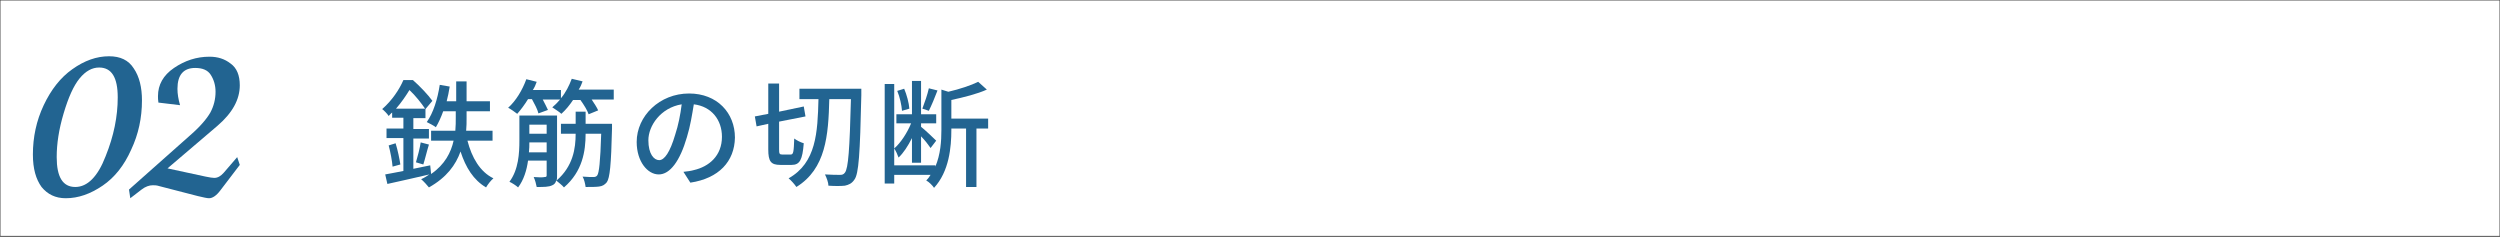 <?xml version="1.0" encoding="utf-8"?>
<!-- Generator: Adobe Illustrator 27.4.1, SVG Export Plug-In . SVG Version: 6.00 Build 0)  -->
<svg version="1.1" id="レイヤー_1" xmlns="http://www.w3.org/2000/svg" xmlns:xlink="http://www.w3.org/1999/xlink" x="0px"
	 y="0px" viewBox="0 0 577.6 54.7" style="enable-background:new 0 0 577.6 54.7;" xml:space="preserve">
<rect x="0" y="0" width="577.6" height="54.7" fill="#333333" stroke="none"/>
<style type="text/css">
	.st0{fill:#FFFFFF;}
	.st1{fill:#226491;}
</style>
<g id="レイヤー_1_00000112618440809523832120000005372684470114823352_">
</g>
<g id="クライアント名">
	<rect x="0.1" y="0.1" class="st0" width="577.4" height="54.4"/>
	<g>
		<path class="st1" d="M32.8,23.2c0,4-0.8,7.8-2.5,11.4c-1.6,3.6-3.8,6.4-6.6,8.3s-5.6,2.9-8.5,2.9c-2.4,0-4.2-0.9-5.6-2.6
			c-1.3-1.8-2-4.2-2-7.5c0-4,0.8-7.8,2.5-11.4s3.9-6.4,6.6-8.3c2.8-2,5.6-3,8.5-3c2.6,0,4.5,0.9,5.7,2.8
			C32.2,17.7,32.8,20.2,32.8,23.2z M27.2,22.5c0-4.6-1.4-6.9-4.3-6.9c-1.6,0-3.1,0.8-4.5,2.5s-2.6,4.4-3.7,8.1s-1.6,7-1.6,10.1
			c0,4.6,1.4,6.9,4.3,6.9c2.8,0,5.2-2.4,7-7.1C26.3,31.4,27.2,26.9,27.2,22.5z"/>
		<path class="st1" d="M55.4,38.1L50.9,44c-0.9,1.2-1.8,1.8-2.6,1.8c-0.5,0-1.3-0.2-2.6-0.5L36.8,43c-0.6-0.2-1.1-0.2-1.5-0.2
			c-0.8,0-1.7,0.3-2.6,1l-2.6,2l-0.3-2L44,31.2c2.3-2,3.8-3.8,4.6-5.2c0.8-1.5,1.2-3.1,1.2-4.8c0-1.5-0.4-2.8-1.1-3.9
			c-0.7-1.1-1.9-1.6-3.6-1.6c-2.7,0-4.1,1.6-4.1,4.8c0,1.2,0.2,2.4,0.6,3.8l-5-0.6c-0.1-0.6-0.1-1.1-0.1-1.5c0-2.6,1.2-4.8,3.7-6.5
			c2.5-1.7,5.2-2.6,8.2-2.6c1.9,0,3.5,0.5,4.9,1.6c1.4,1,2.1,2.7,2.1,5c0,3.3-1.7,6.4-5.2,9.4l-11.5,9.8l8.8,1.9
			c1,0.2,1.6,0.3,2,0.3c0.8,0,1.5-0.4,2.2-1.2l3.1-3.6L55.4,38.1z"/>
	</g>
	<g>
		<g>
			<path class="st1" d="M108,32.5c1,3.9,2.9,7.2,6,8.7c-0.6,0.5-1.3,1.4-1.7,2.1c-2.9-1.7-4.7-4.6-5.9-8.3c-1.1,3.1-3.2,6-7.3,8.3
				c-0.4-0.5-1.2-1.4-1.8-1.9c0.7-0.3,1.3-0.7,1.9-1.1c-3.4,0.8-7,1.6-9.7,2.2L89,40.3c1.2-0.2,2.6-0.5,4.2-0.8v-7.6h-3.9v-2.2h3.9
				v-2.5h-2.6V26c-0.3,0.2-0.5,0.5-0.8,0.8c-0.3-0.5-1.1-1.3-1.5-1.6c2.3-2,4-4.6,4.9-6.7h2.2c1.6,1.4,3.5,3.4,4.5,4.8l-1.6,1.9l0,0
				v2.1h-2.8v2.5h3.6V32h-3.6v7l3.9-0.8l0.2,2c3.2-2.2,4.6-5,5.2-7.7h-5.2v-2.3h5.6c0.1-1.1,0.1-2.1,0.1-3v-1.5h-2.9
				c-0.5,1.4-1.1,2.7-1.7,3.7c-0.5-0.4-1.5-0.9-2.1-1.2c1.5-2.1,2.5-5.3,3-8.6l2.3,0.4c-0.2,1.2-0.4,2.3-0.7,3.4h2.2v-4.6h2.4v4.6
				h5.4v2.3h-5.4v1.5c0,1,0,2-0.1,3h6.1v2.3H108z M91.4,33.1c0.5,1.6,0.9,3.6,1.1,4.9l-1.8,0.5c-0.1-1.3-0.5-3.4-0.9-4.9L91.4,33.1z
				 M98.2,25.1c-0.8-1.2-2.2-3-3.6-4.3c-0.8,1.3-1.8,2.8-3.1,4.3C91.5,25.1,98.2,25.1,98.2,25.1z M96.1,37.5
				c0.4-1.3,0.9-3.3,1.1-4.6l1.9,0.5c-0.5,1.6-0.9,3.4-1.3,4.6L96.1,37.5z"/>
			<path class="st1" d="M141.8,20.9V23h-5.1c0.6,0.9,1.2,1.8,1.5,2.5l-2.2,0.9c-0.3-0.9-1.1-2.2-1.9-3.3h-1.7
				c-0.8,1.2-1.7,2.3-2.7,3.2c-0.4-0.4-1.5-1.1-2.1-1.5c0.6-0.5,1.2-1.1,1.8-1.8h-4c0.5,0.9,0.9,1.8,1.2,2.4l-2.2,0.8
				c-0.2-0.9-0.9-2.2-1.5-3.3H122c-0.8,1.3-1.7,2.5-2.5,3.4c-0.5-0.4-1.5-1.1-2.1-1.4c1.8-1.6,3.3-4.1,4.2-6.6l2.4,0.6
				c-0.2,0.6-0.5,1.3-0.9,1.9h6.5v1.9c1.1-1.3,1.9-2.9,2.5-4.5l2.5,0.6c-0.2,0.6-0.5,1.3-0.9,1.9h8.1V20.9z M141.4,28.6
				c0,0,0,0.8,0,1.1c-0.2,8.4-0.5,11.4-1.2,12.4c-0.5,0.6-1,0.9-1.8,1c-0.7,0.1-1.9,0.1-3.1,0.1c-0.1-0.7-0.3-1.7-0.7-2.4
				c1.1,0.1,2.1,0.1,2.5,0.1s0.7-0.1,0.9-0.4c0.4-0.6,0.7-3,0.9-9.6h-3.6c0,4-0.7,8.7-5,12.4c-0.4-0.5-1.2-1.1-1.8-1.6
				c-0.1,0.5-0.4,0.9-0.9,1.1c-0.8,0.4-1.9,0.4-3.6,0.4c-0.1-0.6-0.4-1.7-0.7-2.3c1.1,0.1,2.2,0.1,2.5,0c0.4,0,0.5-0.1,0.5-0.4v-3.4
				H122c-0.3,2.2-1,4.5-2.3,6.2c-0.4-0.4-1.5-1.1-2-1.3c2.1-2.8,2.3-6.6,2.3-9.5v-5.8h8.7v13.9c0,0.5,0,0.8-0.1,1.1
				c3.8-3.3,4.4-7.4,4.4-10.8h-3.4v-2.3h3.4v-2.8h2.3v2.8C135.3,28.6,141.4,28.6,141.4,28.6z M126.3,35.2v-2.3h-4
				c0,0.7,0,1.5-0.1,2.3H126.3z M122.3,28.8v2.1h4v-2.1H122.3z"/>
			<path class="st1" d="M159.5,42.2l-1.6-2.5c0.9-0.1,1.7-0.2,2.4-0.4c3.5-0.8,6.5-3.3,6.5-7.7c0-3.9-2.4-7-6.5-7.5
				c-0.4,2.4-0.8,5-1.6,7.6c-1.6,5.5-3.9,8.6-6.5,8.6s-5.1-3-5.1-7.5c0-6,5.3-11.2,12.1-11.2c6.5,0,10.6,4.5,10.6,10.2
				C169.7,37.3,166.1,41.2,159.5,42.2z M152.3,37c1.2,0,2.5-1.8,3.7-5.9c0.7-2.1,1.2-4.6,1.5-7c-4.9,0.8-7.7,5-7.7,8.3
				C149.8,35.6,151.1,37,152.3,37z"/>
			<path class="st1" d="M182.7,35.7c0.6,0,0.7-0.6,0.8-3.7c0.5,0.4,1.5,0.9,2.2,1.1c-0.3,3.8-0.9,5-2.8,5h-2.6
				c-2.2,0-2.8-0.8-2.8-3.6v-5.9l-2.7,0.6l-0.4-2.3l3.1-0.6v-7h2.5v6.5l5.7-1.2l0.4,2.3l-6.1,1.2v6.4c0,1,0.1,1.2,0.7,1.2H182.7z
				 M199,20.7c0,0,0,1,0,1.3c-0.3,13.6-0.6,18.2-1.6,19.5c-0.6,0.9-1.3,1.2-2.2,1.4c-0.9,0.1-2.4,0.1-3.8,0c0-0.7-0.4-1.8-0.8-2.6
				c1.5,0.1,2.8,0.1,3.5,0.1c0.5,0,0.8-0.1,1.1-0.5c0.8-1,1.1-5.4,1.4-17h-5c-0.2,8.4-0.8,16.1-7.6,20.3c-0.4-0.6-1.2-1.5-1.8-2
				c6.4-3.6,6.7-10.6,6.9-18.3h-4.4v-2.4H199V20.7z"/>
			<path class="st1" d="M228.3,29.7h-2.7v13.5h-2.4V29.7h-3.4V30c0,4-0.5,9.6-4,13.4c-0.3-0.5-1.2-1.4-1.8-1.7
				c0.4-0.4,0.7-0.8,1-1.3h-8.4v2h-2.2v-23h2.2v18.8h9.5v0.3c1.2-2.8,1.4-5.9,1.4-8.5v-9.3l1.6,0.5c2.6-0.6,5.3-1.5,6.9-2.3l2,1.8
				c-2.2,1-5.4,1.8-8.2,2.4v4.3h8.5L228.3,29.7L228.3,29.7z M210.7,31.9c-0.9,1.8-2,3.5-3.1,4.5c-0.2-0.6-0.6-1.5-1-2.1
				c1.5-1.3,3-3.6,3.9-5.8h-3.4v-2.1h3.6v-7.7h2.1v7.7h3.5v2.1h-3.5v0.8c0.8,0.6,3,2.7,3.5,3.2l-1.3,1.7c-0.4-0.6-1.3-1.8-2.2-2.7
				v6.1h-2.1V31.9z M208.4,25.6c-0.1-1.3-0.5-3.2-1.1-4.6l1.6-0.5c0.6,1.4,1.1,3.3,1.2,4.6L208.4,25.6z M216.6,20.9
				c-0.6,1.6-1.4,3.5-2,4.7l-1.5-0.5c0.5-1.3,1.2-3.3,1.5-4.7L216.6,20.9z"/>
		</g>
	</g>
</g>
</svg>
